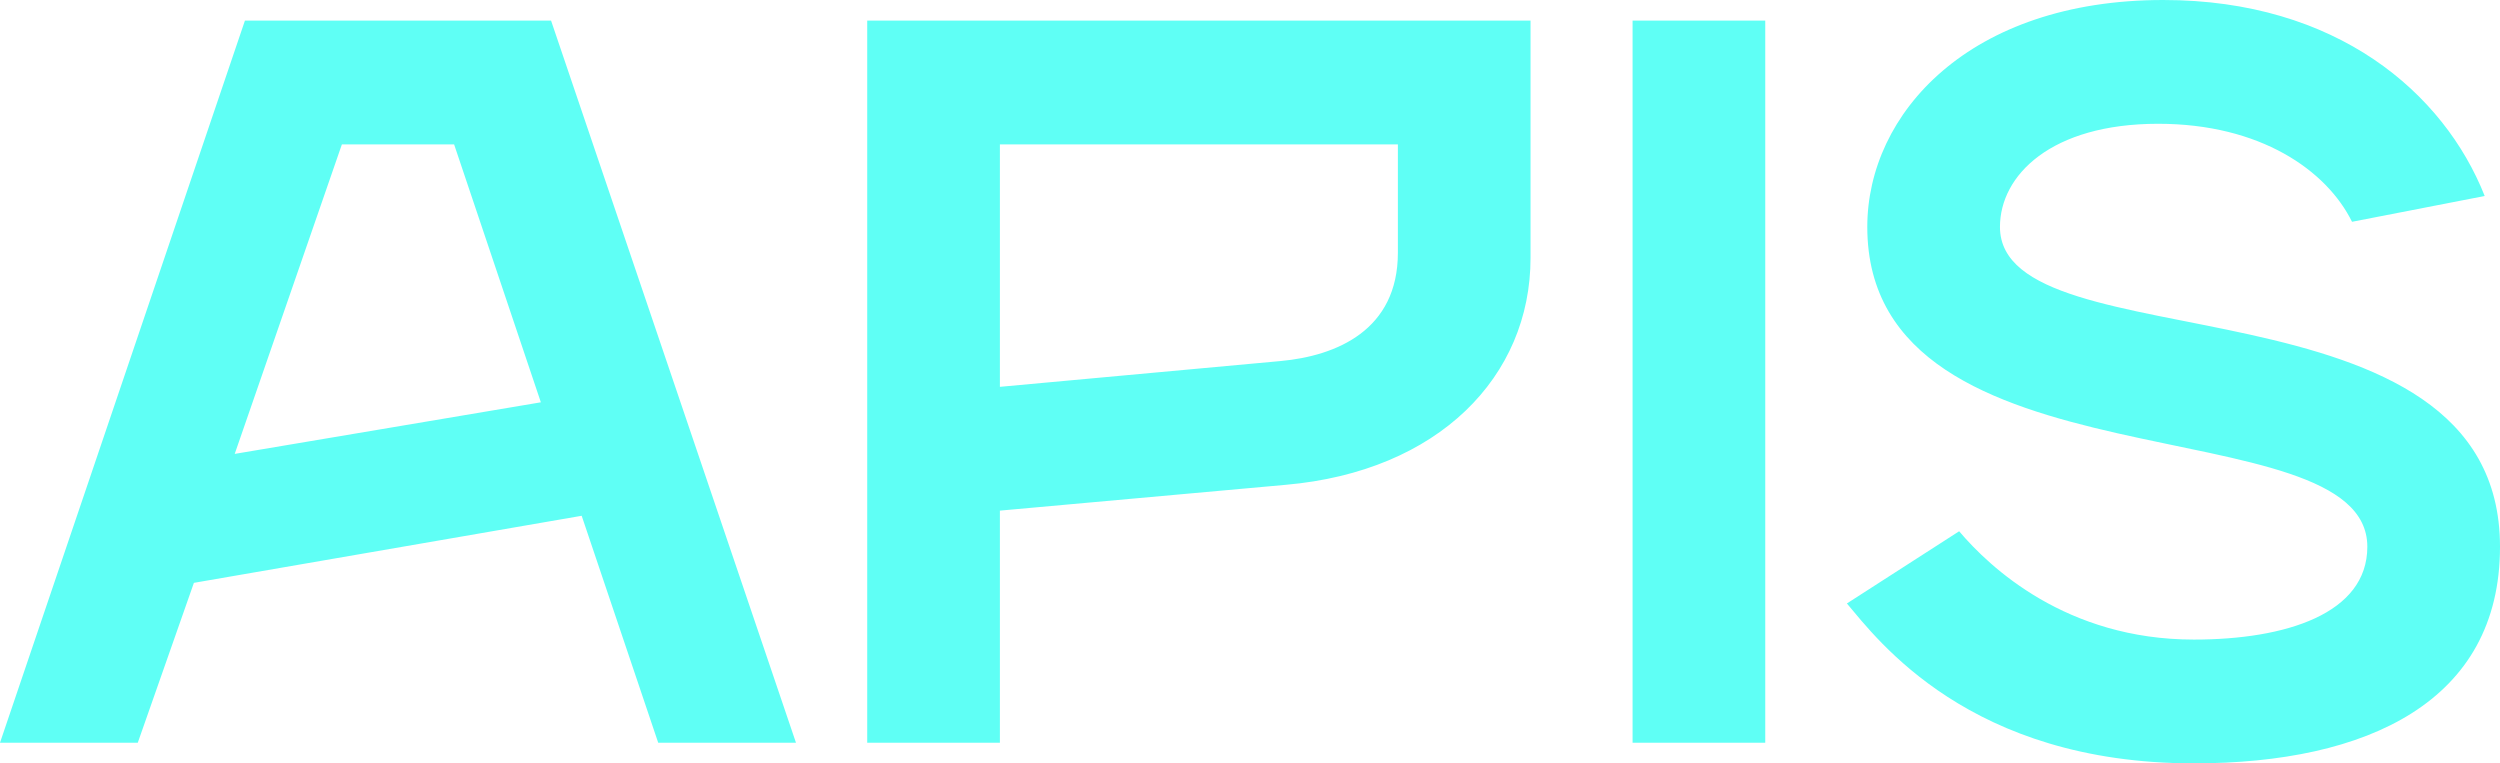 <?xml version="1.0" encoding="UTF-8"?> <svg xmlns="http://www.w3.org/2000/svg" width="131" height="40" viewBox="0 0 131 40" fill="none"><path d="M0 38.919H7.219L10.16 30.541L30.48 27.027L34.49 38.919H41.709L28.876 1.081H12.834L0 38.919ZM12.299 23.784L17.914 7.568H23.796L28.341 21.081L12.299 23.784ZM45.442 38.919H52.394V26.757L67.366 25.405C75.387 24.703 80.2 19.73 80.2 13.514V1.081H45.442V38.919ZM52.394 20.27V7.568H73.249V13.243C73.249 17.297 70.04 18.649 67.099 18.919L52.394 20.27ZM85.547 38.919H92.499V1.081H85.547V38.919ZM114.958 40C124.048 40 131 36.757 131 28.649C131 14.054 104.798 19.189 104.798 11.892C104.798 9.189 107.472 6.486 113.086 6.486C118.434 6.486 121.909 8.919 123.246 11.622L130.198 10.27C128.059 4.865 122.444 0 113.354 0C103.194 0 97.846 5.946 97.846 11.892C97.846 25.946 124.048 21.081 124.048 28.649C124.048 32.162 119.771 33.514 114.958 33.514C108.274 33.514 104.263 29.73 102.659 27.838L96.777 31.622C98.381 33.514 103.194 40 114.958 40Z" fill="#5FFFF5"></path></svg> 